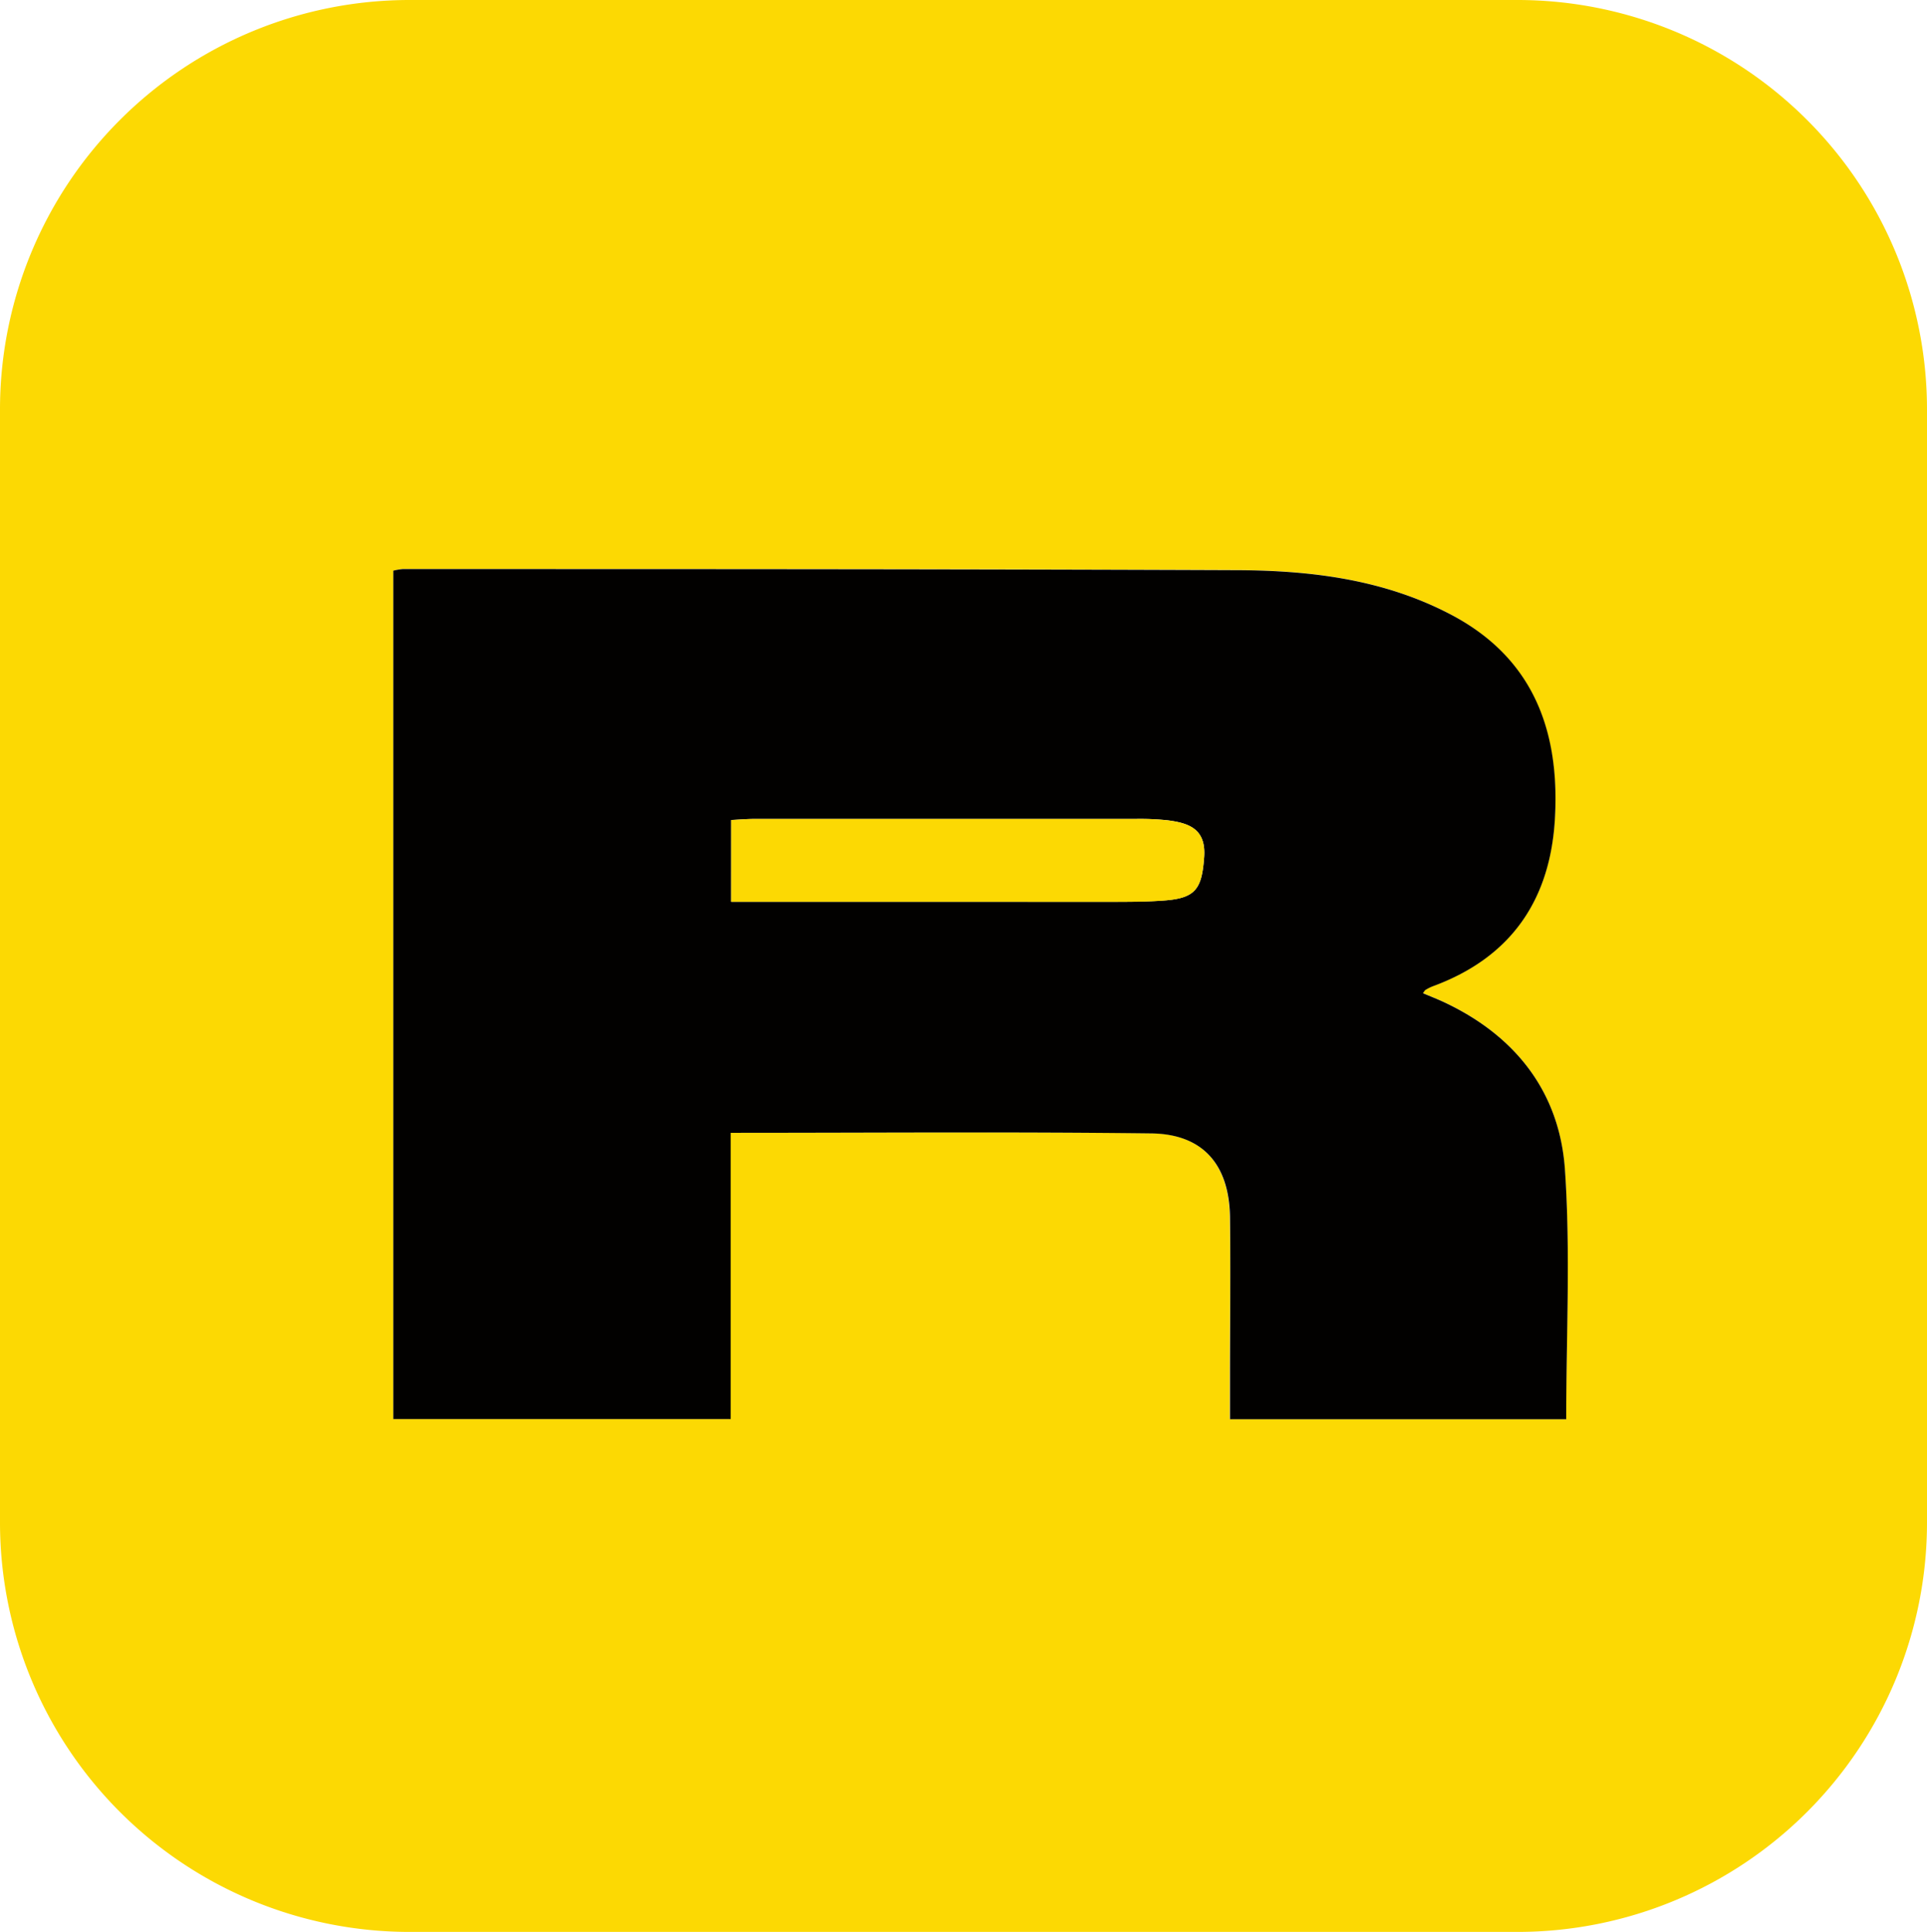 <svg xmlns="http://www.w3.org/2000/svg" viewBox="0 0 363 364">
  <defs>
    <style>.cls-1{fill:#fcd903;}.cls-2{fill:#020100;}</style>
  </defs>
  <g id="Layer_2" data-name="Layer 2">
    <g id="Layer_1-2" data-name="Layer 1">
      <path class="cls-1" d="M285.85,364H77.15A77.15,77.15,0,0,1,0,286.85V77.15A77.15,77.15,0,0,1,77.15,0h208.7A77.15,77.15,0,0,1,363,77.15v209.7A77.15,77.15,0,0,1,285.85,364ZM74.09,107.52V267.34H137.6V213.41c26.76,0,53-.21,79.21.11,9.71.12,14.67,5.83,14.84,15.73.18,10.13,0,20.27,0,30.4v7.72h63.37c0-15.84.82-31.47-.24-47-1-14.64-9.32-25.25-22.75-31.56-1.29-.61-2.62-1.12-4-1.71.27-.36.35-.54.48-.61a8.62,8.62,0,0,1,1.32-.67c15-5.49,22.36-16.53,23.09-32.17.77-16.55-4.49-30-20-38.08-12.45-6.44-26-8.1-39.64-8.17-52.49-.26-105-.18-157.48-.21A11.44,11.44,0,0,0,74.09,107.52Z"/>
      <path class="cls-2" d="M74.09,107.52a11.44,11.44,0,0,1,1.73-.3c52.5,0,105,0,157.48.21,13.65.07,27.19,1.73,39.64,8.17,15.55,8,20.81,21.53,20,38.08-.73,15.64-8.11,26.68-23.09,32.17a8.62,8.62,0,0,0-1.32.67c-.13.07-.21.25-.48.61,1.37.59,2.7,1.1,4,1.71,13.43,6.31,21.75,16.92,22.75,31.56,1.06,15.5.24,31.13.24,47H231.7v-7.72c0-10.13.13-20.27,0-30.4-.17-9.9-5.13-15.61-14.84-15.73-26.22-.32-52.45-.11-79.21-.11v53.93H74.09Zm63.65,62.39c23.83,0,47.39,0,70.95,0,3.66,0,7.32,0,11-.28,5.58-.49,6.71-2.27,7.14-8.08.41-5.37-2.86-6.48-6.93-7a49.5,49.5,0,0,0-6-.25q-35.89,0-71.78,0c-1.44,0-2.87.13-4.37.2Z"/>
      <path class="cls-1" d="M137.74,169.91v-15.4c1.5-.07,2.93-.2,4.37-.2q35.89,0,71.78,0a49.5,49.5,0,0,1,6,.25c4.07.5,7.34,1.61,6.93,7-.43,5.81-1.56,7.59-7.14,8.08-3.64.32-7.3.28-11,.28C185.13,169.92,161.57,169.91,137.74,169.91Z"/>
    </g>
  </g>
  </svg>